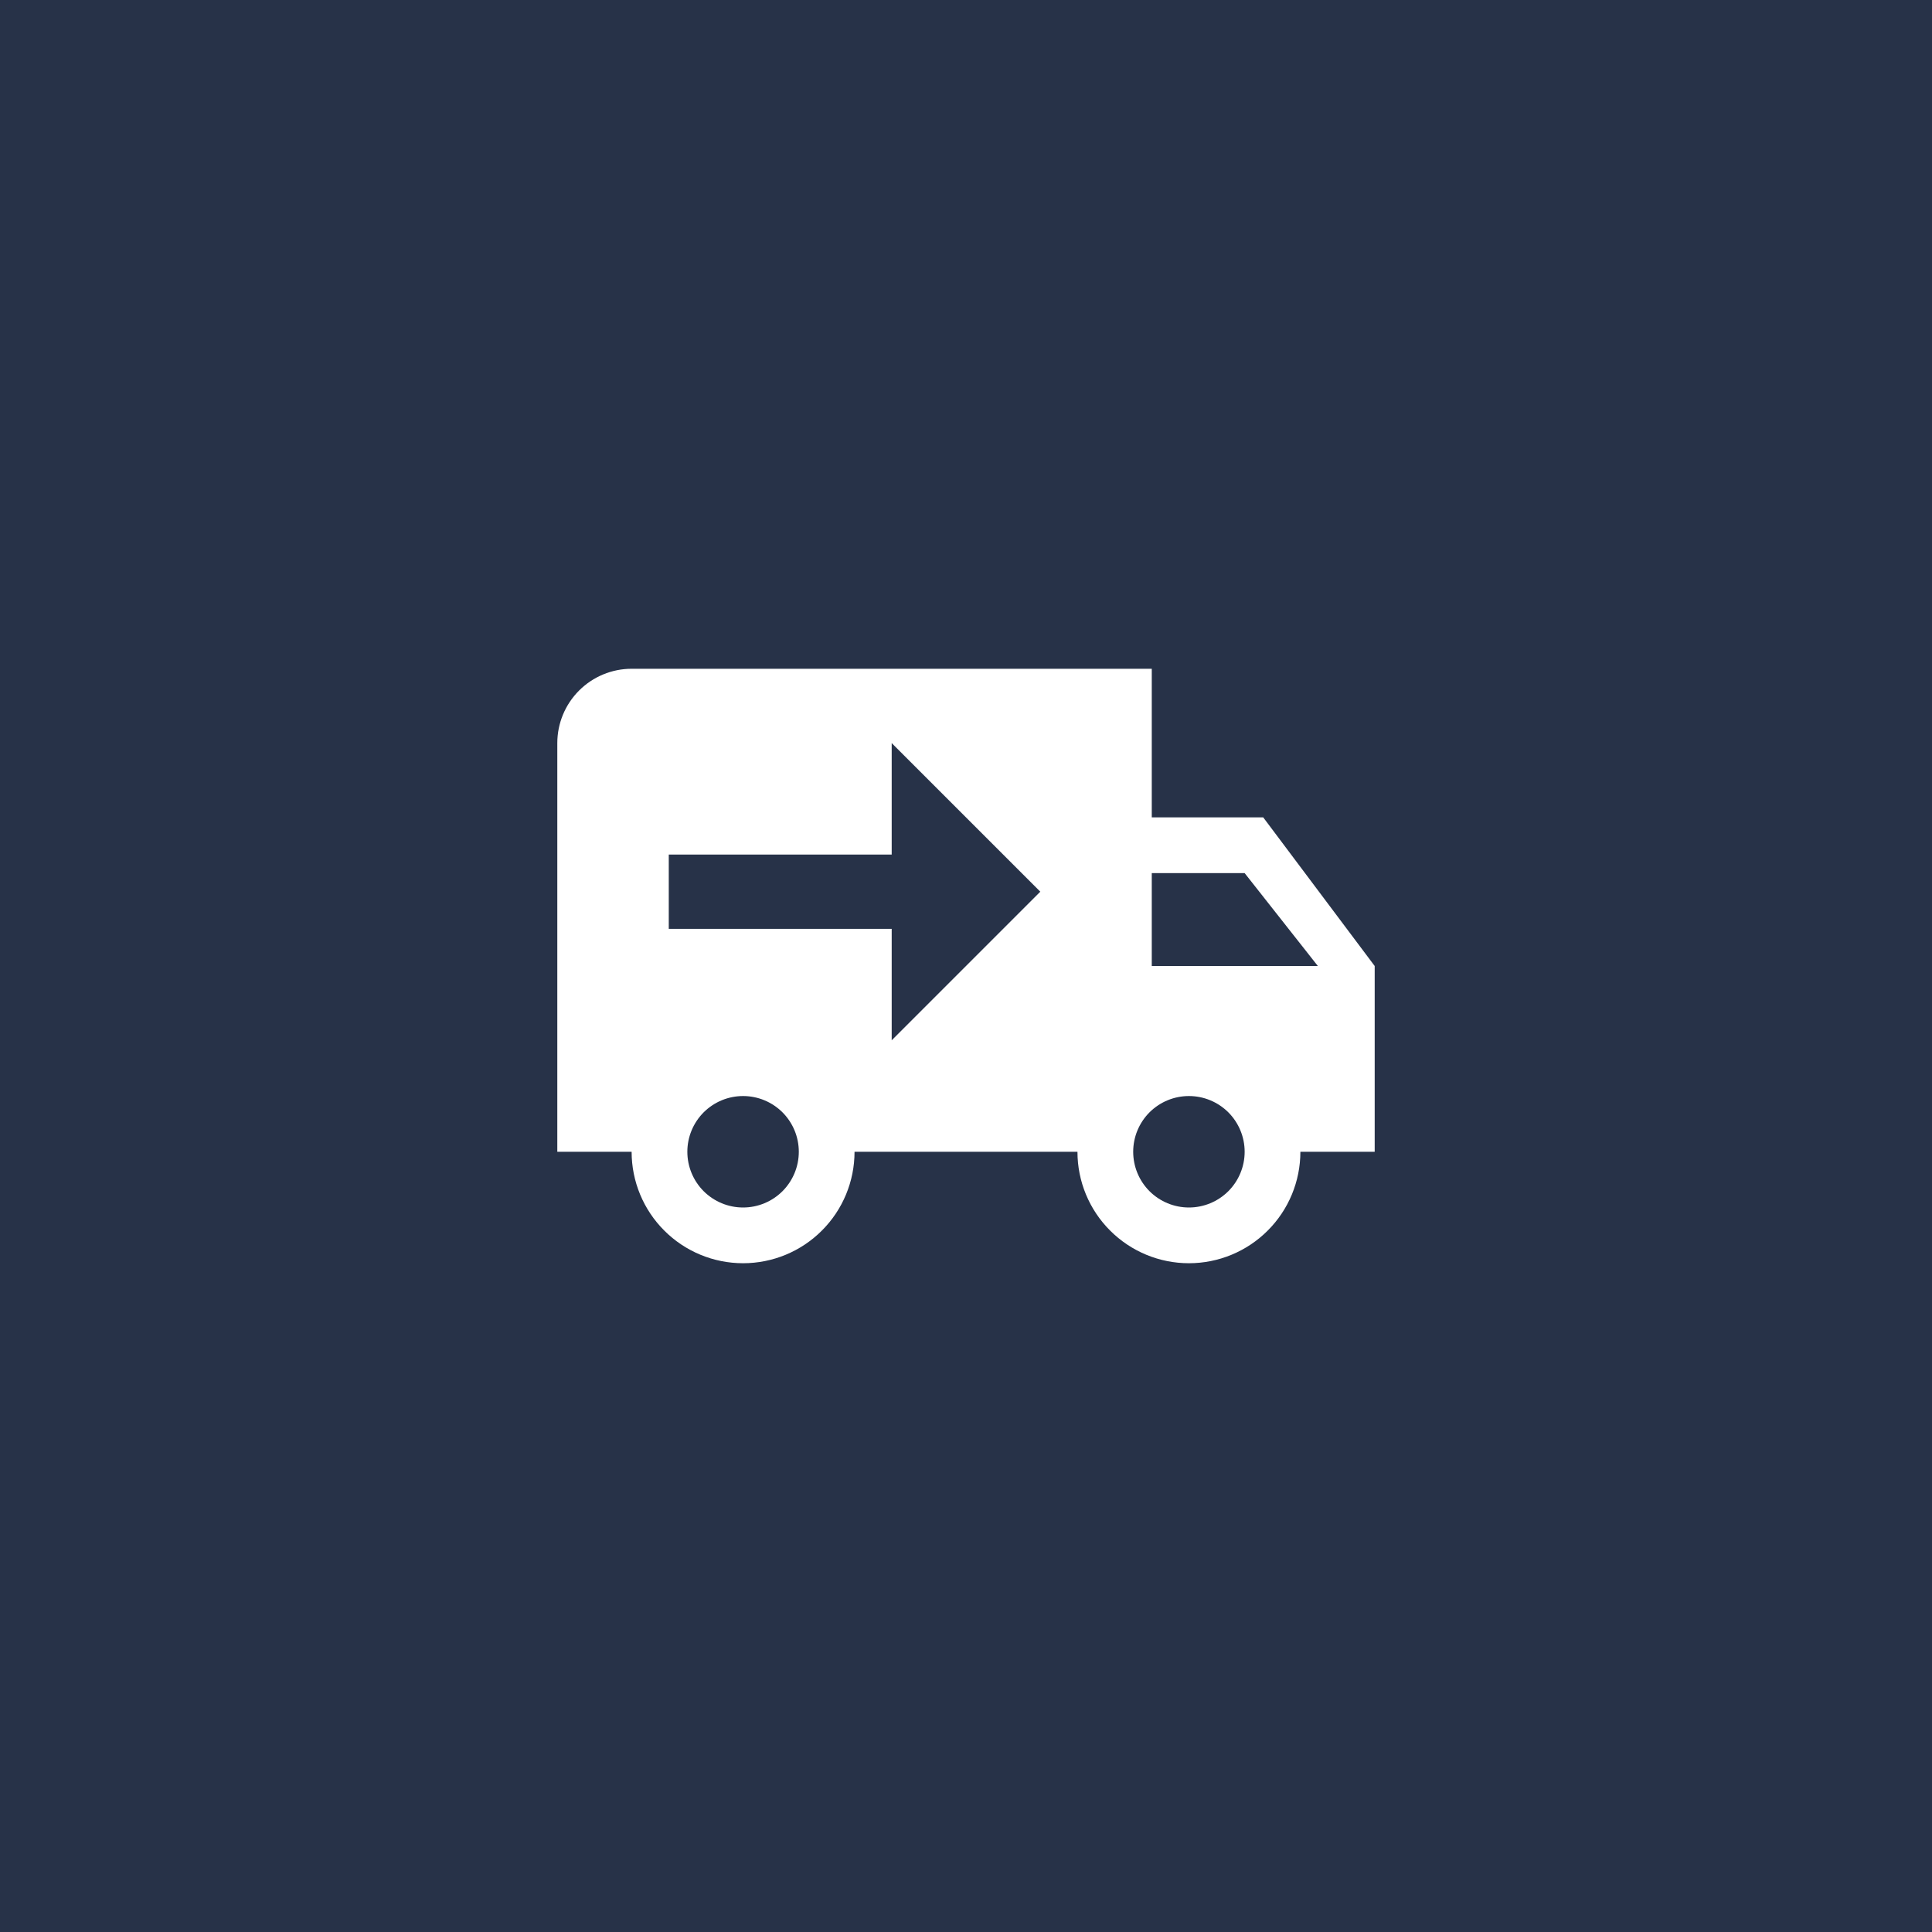 <svg width="52" height="52" viewBox="0 0 52 52" fill="none" xmlns="http://www.w3.org/2000/svg">
<rect width="52" height="52" fill="#273248"/>
<path d="M17 18C16.47 18 15.961 18.211 15.586 18.586C15.211 18.961 15 19.47 15 20V31H17C17 31.796 17.316 32.559 17.879 33.121C18.441 33.684 19.204 34 20 34C20.796 34 21.559 33.684 22.121 33.121C22.684 32.559 23 31.796 23 31H29C29 31.796 29.316 32.559 29.879 33.121C30.441 33.684 31.204 34 32 34C32.796 34 33.559 33.684 34.121 33.121C34.684 32.559 35 31.796 35 31H37V26L34 22H31V18M24 20L28 24L24 28V25H18V23H24M31 23.5H33.5L35.47 26H31M20 29.5C20.398 29.5 20.779 29.658 21.061 29.939C21.342 30.221 21.5 30.602 21.5 31C21.5 31.398 21.342 31.779 21.061 32.061C20.779 32.342 20.398 32.5 20 32.5C19.602 32.5 19.221 32.342 18.939 32.061C18.658 31.779 18.5 31.398 18.5 31C18.5 30.602 18.658 30.221 18.939 29.939C19.221 29.658 19.602 29.5 20 29.5ZM32 29.5C32.398 29.5 32.779 29.658 33.061 29.939C33.342 30.221 33.5 30.602 33.5 31C33.5 31.398 33.342 31.779 33.061 32.061C32.779 32.342 32.398 32.5 32 32.5C31.602 32.5 31.221 32.342 30.939 32.061C30.658 31.779 30.5 31.398 30.5 31C30.5 30.602 30.658 30.221 30.939 29.939C31.221 29.658 31.602 29.5 32 29.5Z" fill="white"/>
</svg>
